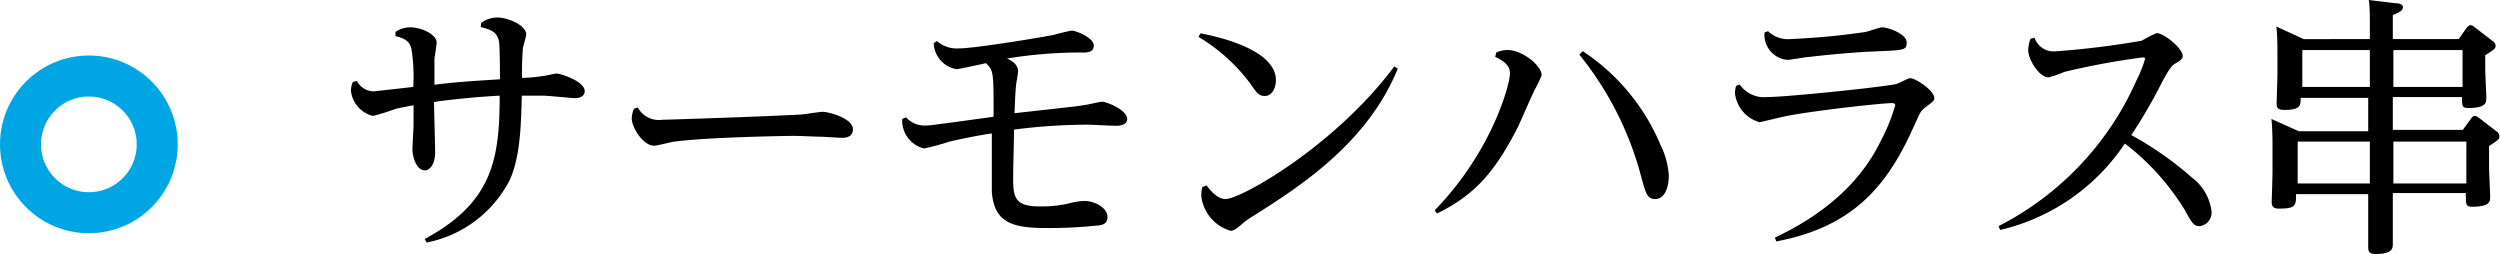<svg xmlns="http://www.w3.org/2000/svg" viewBox="0 0 182.87 18.6"><defs><style>.cls-1{fill:none;stroke:#00a6e4;stroke-miterlimit:10;stroke-width:3px;}</style></defs><title>アセット 20</title><g id="レイヤー_2" data-name="レイヤー 2"><g id="レイヤー_9" data-name="レイヤー 9"><path d="M35.19,1.68a2,2,0,0,1,1.18-.4c.78,0,2.12.56,2.12,1.24,0,.16-.22.86-.24,1a21.6,21.6,0,0,0-.06,2.18,11.65,11.65,0,0,0,1.52-.14c.16,0,.84-.18,1-.18.32,0,2.06.58,2.06,1.28,0,.44-.46.52-.7.52S40.11,7,39.77,7C38.87,7,38.49,7,38.17,7c-.06,2.24-.12,4.52-.9,6.2a8.72,8.72,0,0,1-6.06,4.54l-.14-.26C36,14.82,36.55,11.7,36.55,7c-1.34.06-3.48.26-4.8.46,0,.58.08,3.14.08,3.66,0,1-.46,1.34-.74,1.34-.64,0-.92-1-.92-1.52,0-.3.08-1.54.08-1.8,0-.54,0-.9,0-1.44-.3.06-.9.16-1.36.28a13.59,13.59,0,0,1-1.62.5,2.15,2.15,0,0,1-1.6-1.82A1.57,1.57,0,0,1,25.81,6l.3-.08a1.38,1.38,0,0,0,1.26.76l2.86-.32a12.92,12.92,0,0,0-.14-2.82c-.16-.62-.64-.76-1.16-.9l0-.3A1.83,1.83,0,0,1,30,2c.84,0,1.94.52,1.94,1.12,0,.18-.14,1-.16,1.14,0,.6,0,.72,0,1.94C33.25,6,35,5.9,36.57,5.8c0-.48,0-2.48-.08-2.82-.16-.68-.66-.84-1.32-1Z"/><path d="M46.65,7.86a1.76,1.76,0,0,0,1.8.9c.36,0,8.12-.26,10.06-.38.26,0,1.42-.2,1.66-.2.48,0,2.22.48,2.22,1.28,0,.48-.4.62-.76.62S60.29,10,60.07,10c-.56,0-1.28-.06-2.1-.06-.28,0-5.88.08-8.48.4-.26,0-1.4.32-1.64.32-.82,0-1.64-1.36-1.64-2a2,2,0,0,1,.16-.7Z"/><path d="M68.53,3a2.19,2.19,0,0,0,1.6.54c1.32,0,6.8-.94,7-1a12.85,12.85,0,0,1,1.26-.3c.32,0,1.62.52,1.62,1.1s-.72.5-.92.5a32.94,32.94,0,0,0-5.42.44c.32.16.8.42.8.94,0,.14-.12.8-.14.94-.08.74-.1,1.74-.12,2.12,4.68-.52,4.7-.52,5.12-.6.18,0,1.1-.24,1.32-.24s1.8.56,1.8,1.28c0,.32-.36.48-.78.48s-1.78-.08-2.12-.08a42.43,42.43,0,0,0-5.38.36c0,1.16-.06,2.46-.06,3.62,0,1.5.26,2,2,2a8.84,8.84,0,0,0,2.08-.22,4.66,4.66,0,0,1,1.14-.18c.74,0,1.68.5,1.68,1.16s-.6.62-1,.66a31.9,31.9,0,0,1-3.46.16c-2.52,0-3.82-.4-4-2.64,0-.34,0-3.68,0-4.28-1.14.16-2.6.48-3.1.6a18.11,18.11,0,0,1-1.86.5A2.09,2.09,0,0,1,66,8.7l.28-.12a1.77,1.77,0,0,0,1.4.6c.1,0,.36,0,.7-.06.64-.08,1.42-.18,4.3-.58,0-3.3,0-3.36-.56-3.92-.34.08-2,.44-2.16.44a2,2,0,0,1-1.66-1.9Z"/><path d="M87.81,2.44c.76.14,5.52,1.06,5.52,3.42,0,.62-.32,1.16-.8,1.16s-.6-.24-1.1-.94A13,13,0,0,0,87.67,2.7Zm.44,11.12c.24.3.76,1,1.4,1,1.12,0,8-3.88,12.34-9.7l.26.16c-2.2,5.34-6.86,8.44-10.58,10.78a5.49,5.49,0,0,0-.88.64c-.4.34-.56.44-.78.44a3,3,0,0,1-2.14-2.56,2.94,2.94,0,0,1,.08-.64Z"/><path d="M109.45,3.84a1.94,1.94,0,0,1,.84-.18c1.06,0,2.48,1.14,2.48,1.84a7.65,7.65,0,0,1-.52,1.08c-1,2.18-1.06,2.44-1.42,3.1-1.66,3.16-3.16,4.68-5.72,5.94l-.16-.24c4.2-4.32,5.5-9.22,5.5-10,0-.36-.12-.78-1.08-1.22Zm6.32-.1a15.33,15.33,0,0,1,5.72,6.92,5.69,5.69,0,0,1,.58,2.2c0,.76-.26,1.7-1,1.7-.58,0-.7-.46-1-1.56a23.81,23.81,0,0,0-4.54-9Z"/><path d="M127.25,6.18a2.19,2.19,0,0,0,2,.92c1.4,0,8.2-.7,9.38-.94.18,0,.92-.44,1.1-.44.4,0,1.76.9,1.76,1.46,0,.18-.06.22-.56.6s-.44.4-1,1.6c-2,4.48-4.62,7.26-10,8.28l-.1-.28c5.4-2.54,7.12-5.8,7.8-7.18a12.94,12.94,0,0,0,1-2.5c0-.12-.1-.16-.26-.16-.5,0-4.52.4-7.34.88-.78.14-2.24.52-2.32.52a2.49,2.49,0,0,1-1.8-2.12,2.34,2.34,0,0,1,.08-.54Zm2.08-3.9a2.07,2.07,0,0,0,1.6.58,53.5,53.5,0,0,0,5.38-.5c.22,0,1.16-.36,1.36-.36.44,0,1.8.48,1.8,1.1s-.2.56-2.74.68c-.3,0-2.76.18-4.34.38-.26,0-1.4.22-1.64.22a1.84,1.84,0,0,1-1.68-2Z"/><path d="M146.19,16.54a21.93,21.93,0,0,0,10.1-10.68,9.13,9.13,0,0,0,.62-1.56c0-.1-.12-.1-.18-.1A54.47,54.47,0,0,0,151,5.26a8.6,8.6,0,0,1-1.14.4c-.7,0-1.5-1.3-1.5-2a3.14,3.14,0,0,1,.16-.82l.3-.08a1.48,1.48,0,0,0,1.44,1,62.92,62.92,0,0,0,6.4-.78,9.51,9.51,0,0,1,1.1-.56c.5,0,1.9,1.1,1.9,1.68,0,.22-.2.34-.5.52S158.67,5,158,6.3a36.51,36.51,0,0,1-2.1,3.58A24.75,24.75,0,0,1,160.35,13a3.63,3.63,0,0,1,1.42,2.46,1,1,0,0,1-.86,1.08c-.46,0-.56-.22-1.1-1.18a17.71,17.71,0,0,0-4.38-4.86,15.08,15.08,0,0,1-9.12,6.32Z"/><path d="M173.35,2.86V2.32c0-1.36,0-1.84-.08-2.32l2,.24c.24,0,.5.08.5.3s-.26.36-.74.56V2.86h4.82l.58-.82c.06-.06.16-.2.3-.2a.63.63,0,0,1,.3.16l1.3,1a.45.45,0,0,1,.22.34c0,.22-.08.26-.76.7v1c0,.34.08,1.84.08,2.14s0,.72-1.3.72c-.48,0-.48-.14-.48-.8h-5.06v2.4h5.12l.6-.82c.08-.1.14-.2.28-.2s.28.14.3.14l1.3,1a.44.44,0,0,1,.2.34c0,.22-.08.28-.76.72v1.54c0,.34.08,1.86.08,2.18s0,.72-1.3.72c-.48,0-.48-.12-.48-1h-5.34V15c0,.38,0,2.54,0,2.84s0,.74-1.26.74c-.5,0-.54-.22-.54-.5,0-.44,0-2.46,0-2.88v-1h-5.28c0,.84,0,1.06-1.26,1.06-.48,0-.52-.26-.52-.5,0,0,.06-1.82.06-2.16V11c0-.56,0-1.6-.08-2.3l2,.9h5.08V7.16h-4.94c0,.54,0,.88-1.18.88-.5,0-.58-.14-.58-.5,0,0,.06-1.8.06-2.14V4.24c0-.6,0-1.72-.08-2.3l2,.92Zm-5.28,7.5v3.06h5.28V10.36Zm.34-6.7v2.7h4.94V3.66Zm11.72,2.7V3.66h-5.06v2.7Zm.28,7.06V10.36h-5.34v3.06Z"/><circle class="cls-1" cx="6.5" cy="10.56" r="5"/></g></g></svg>